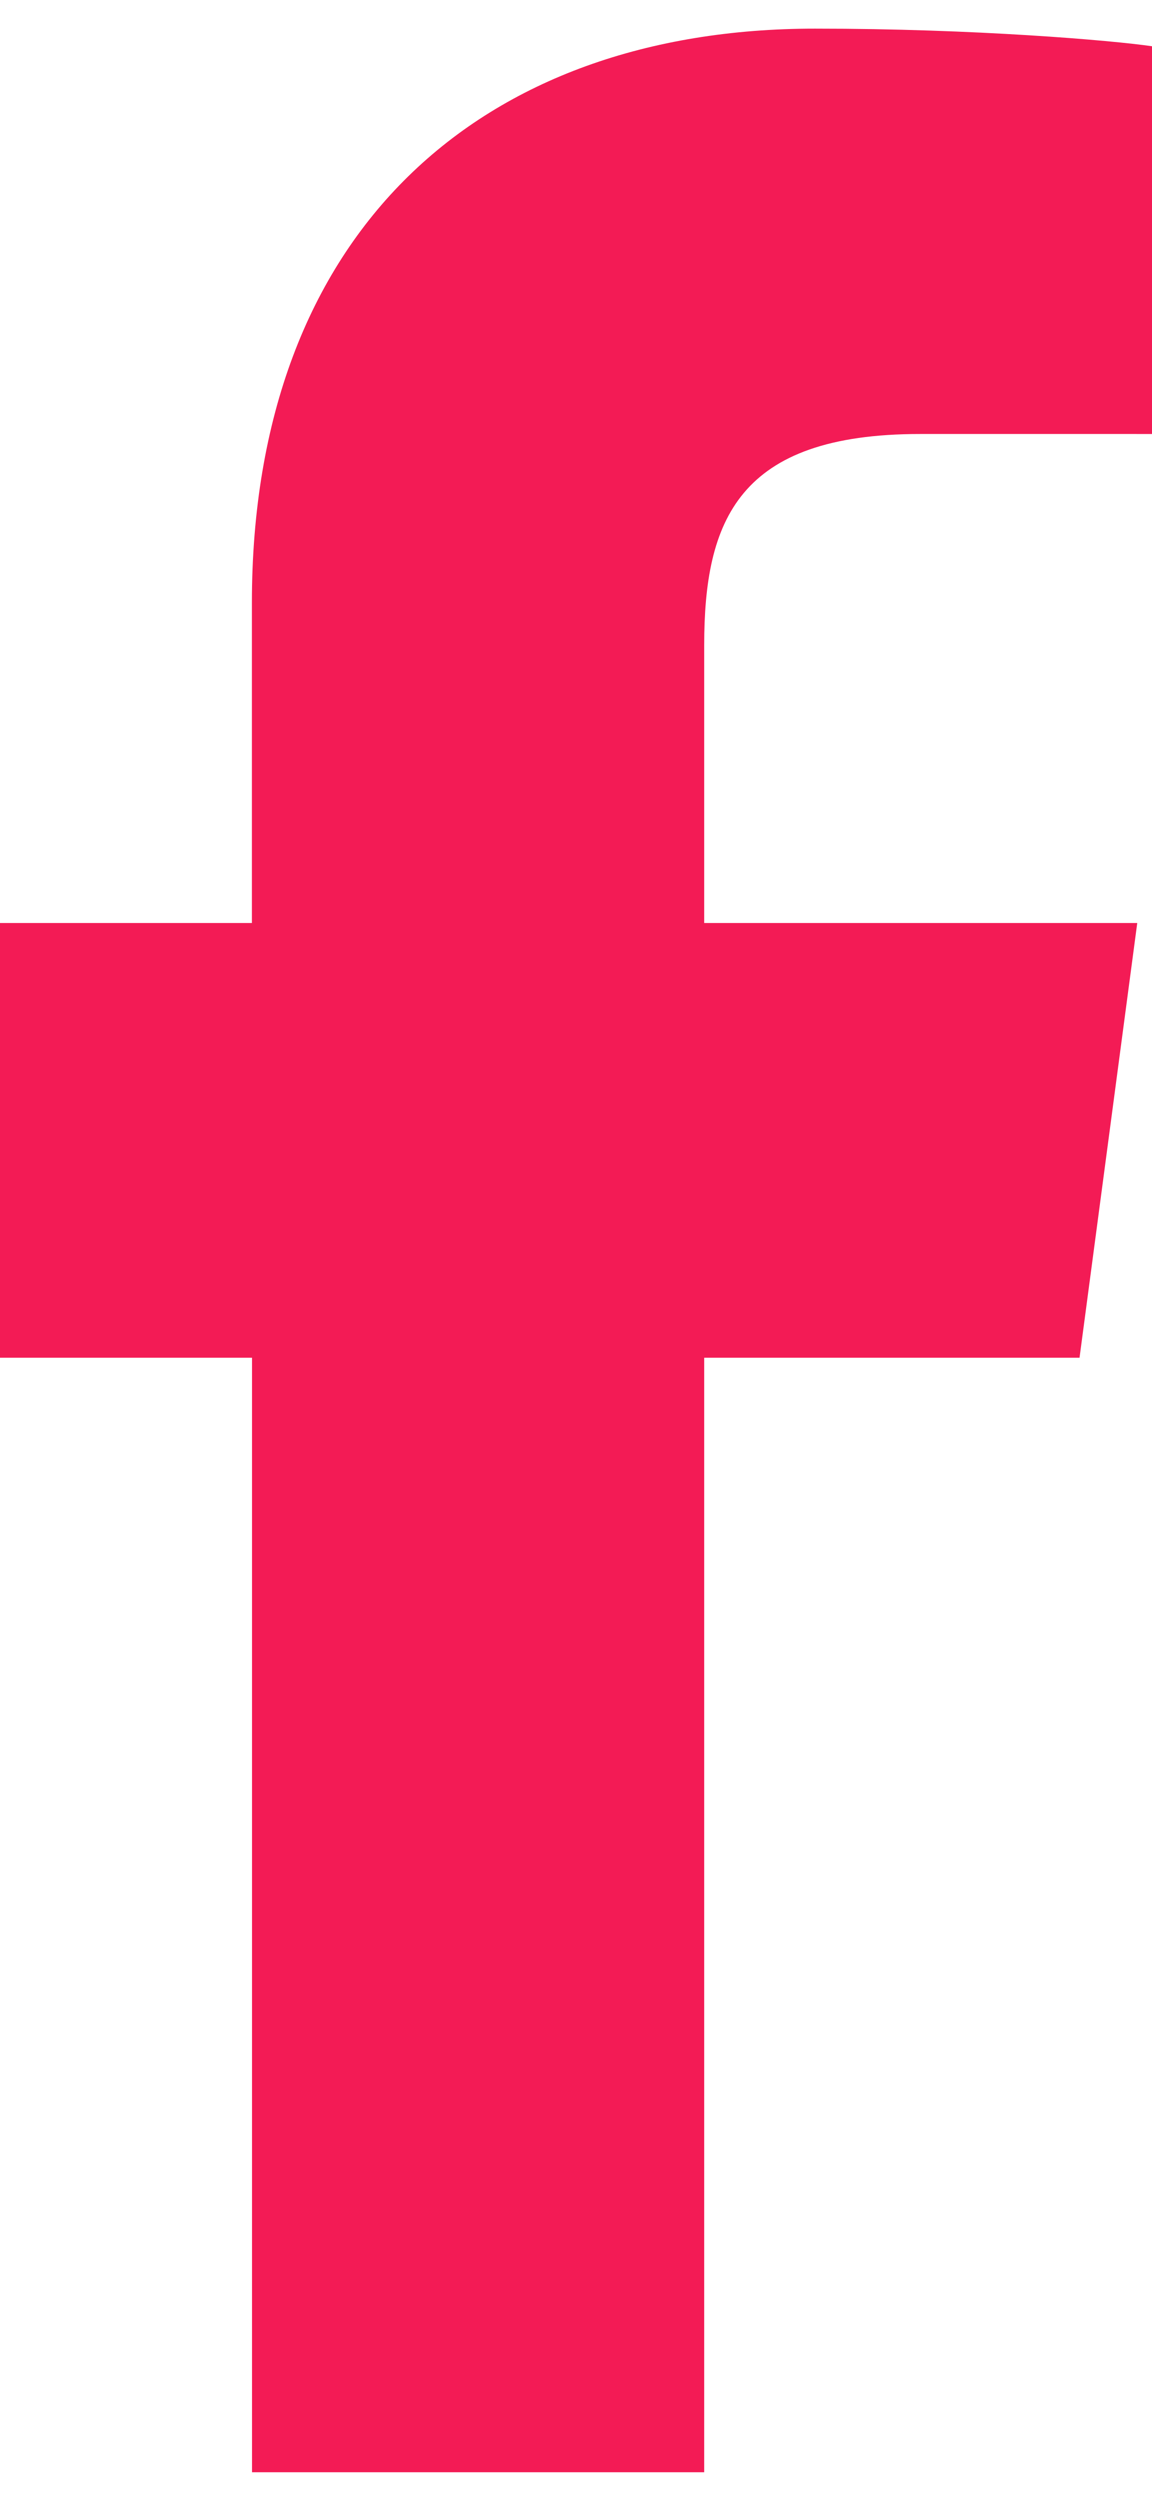 <?xml version="1.0" encoding="utf-8"?>
<!-- Generator: Adobe Illustrator 16.0.0, SVG Export Plug-In . SVG Version: 6.00 Build 0)  -->
<!DOCTYPE svg PUBLIC "-//W3C//DTD SVG 1.1//EN" "http://www.w3.org/Graphics/SVG/1.1/DTD/svg11.dtd">
<svg version="1.1" id="Calque_1" xmlns="http://www.w3.org/2000/svg" xmlns:xlink="http://www.w3.org/1999/xlink" x="0px" y="0px"
	 width="9.22px" height="20px" viewBox="0 0 9.22 20" enable-background="new 0 0 9.22 20" xml:space="preserve">
<path fill="#F31B55" d="M9.22,0.37C8.899,0.323,7.8,0.229,6.523,0.229c-2.673,0-4.507,1.621-4.507,4.593v2.562H0v3.478h2.017v8.916
	h3.619v-8.916H8.64l0.462-3.478H5.636V5.163c0-0.998,0.271-1.691,1.728-1.691H9.22V0.37z"/>
</svg>
